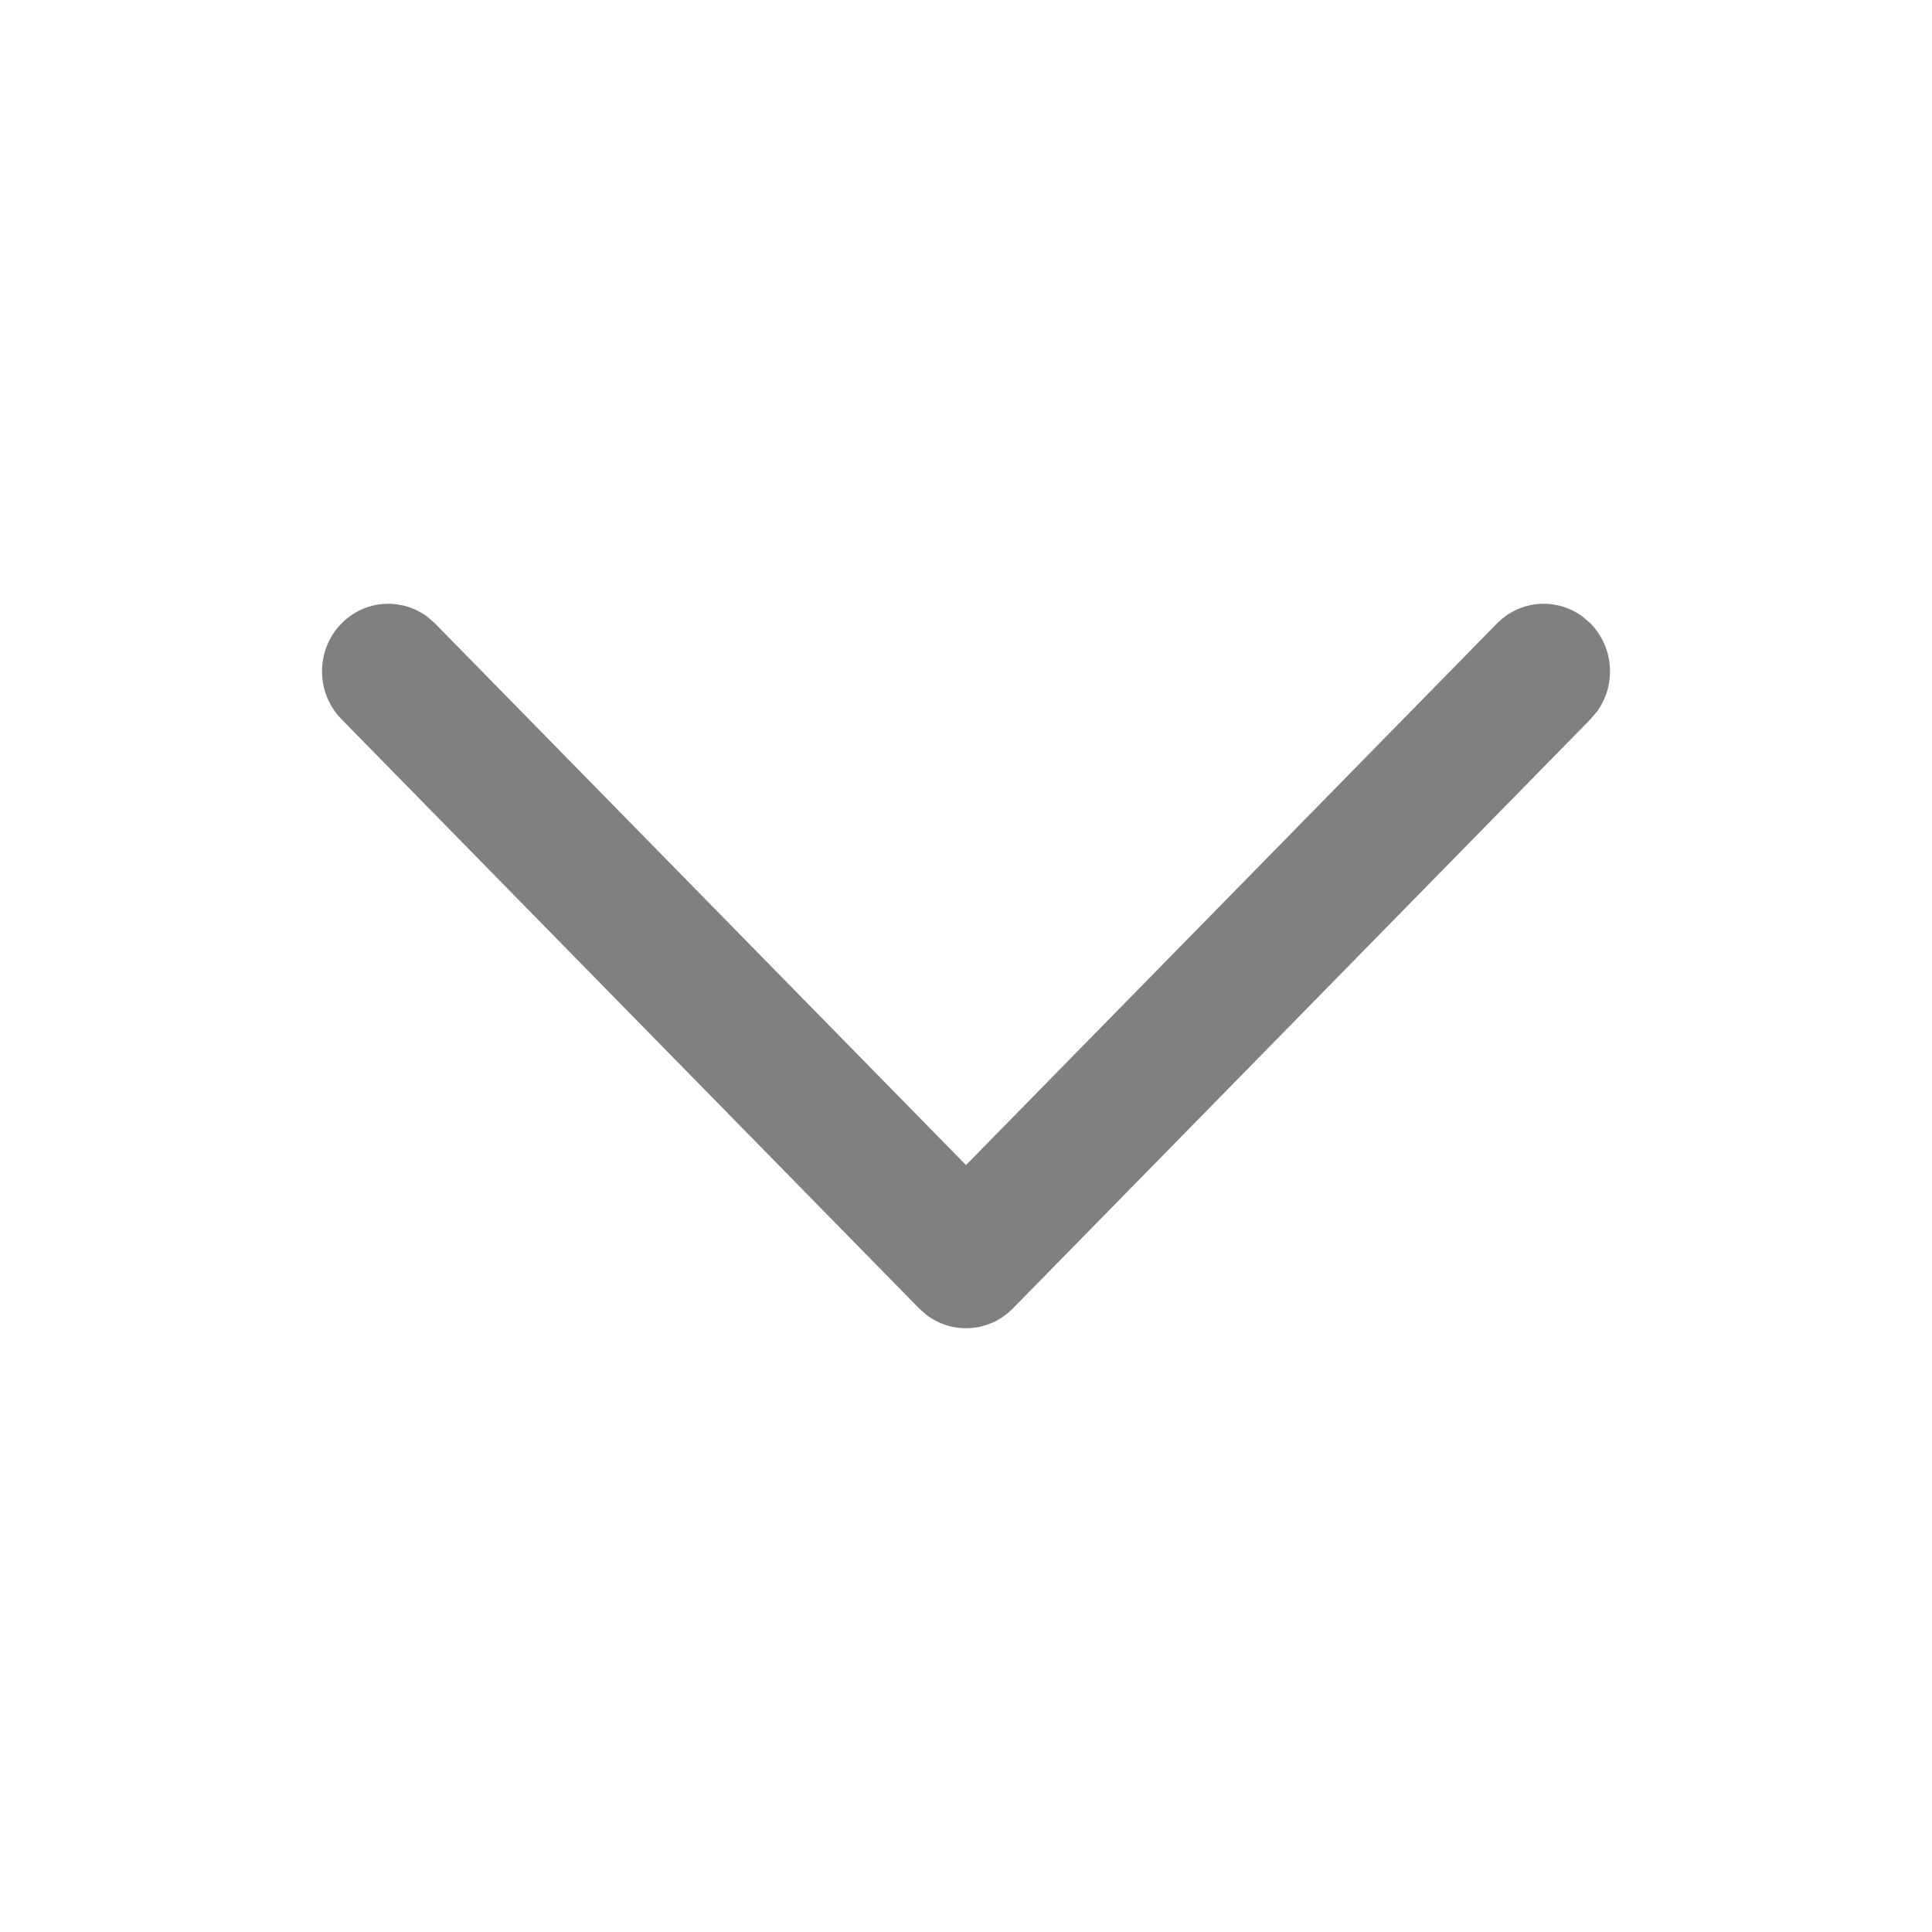 <svg width="24" height="24" viewBox="0 0 24 24" fill="none" xmlns="http://www.w3.org/2000/svg">
    <path d="M4.241 7.746C4.533 7.448 4.991 7.421 5.313 7.665L5.405 7.746L12 14.473L18.595 7.746C18.887 7.448 19.344 7.421 19.667 7.665L19.759 7.746C20.051 8.044 20.078 8.51 19.839 8.839L19.759 8.933L12.582 16.254C12.29 16.552 11.832 16.579 11.51 16.335L11.418 16.254L4.241 8.933C3.92 8.605 3.92 8.074 4.241 7.746Z"
          fill="#808080"/>
</svg>
